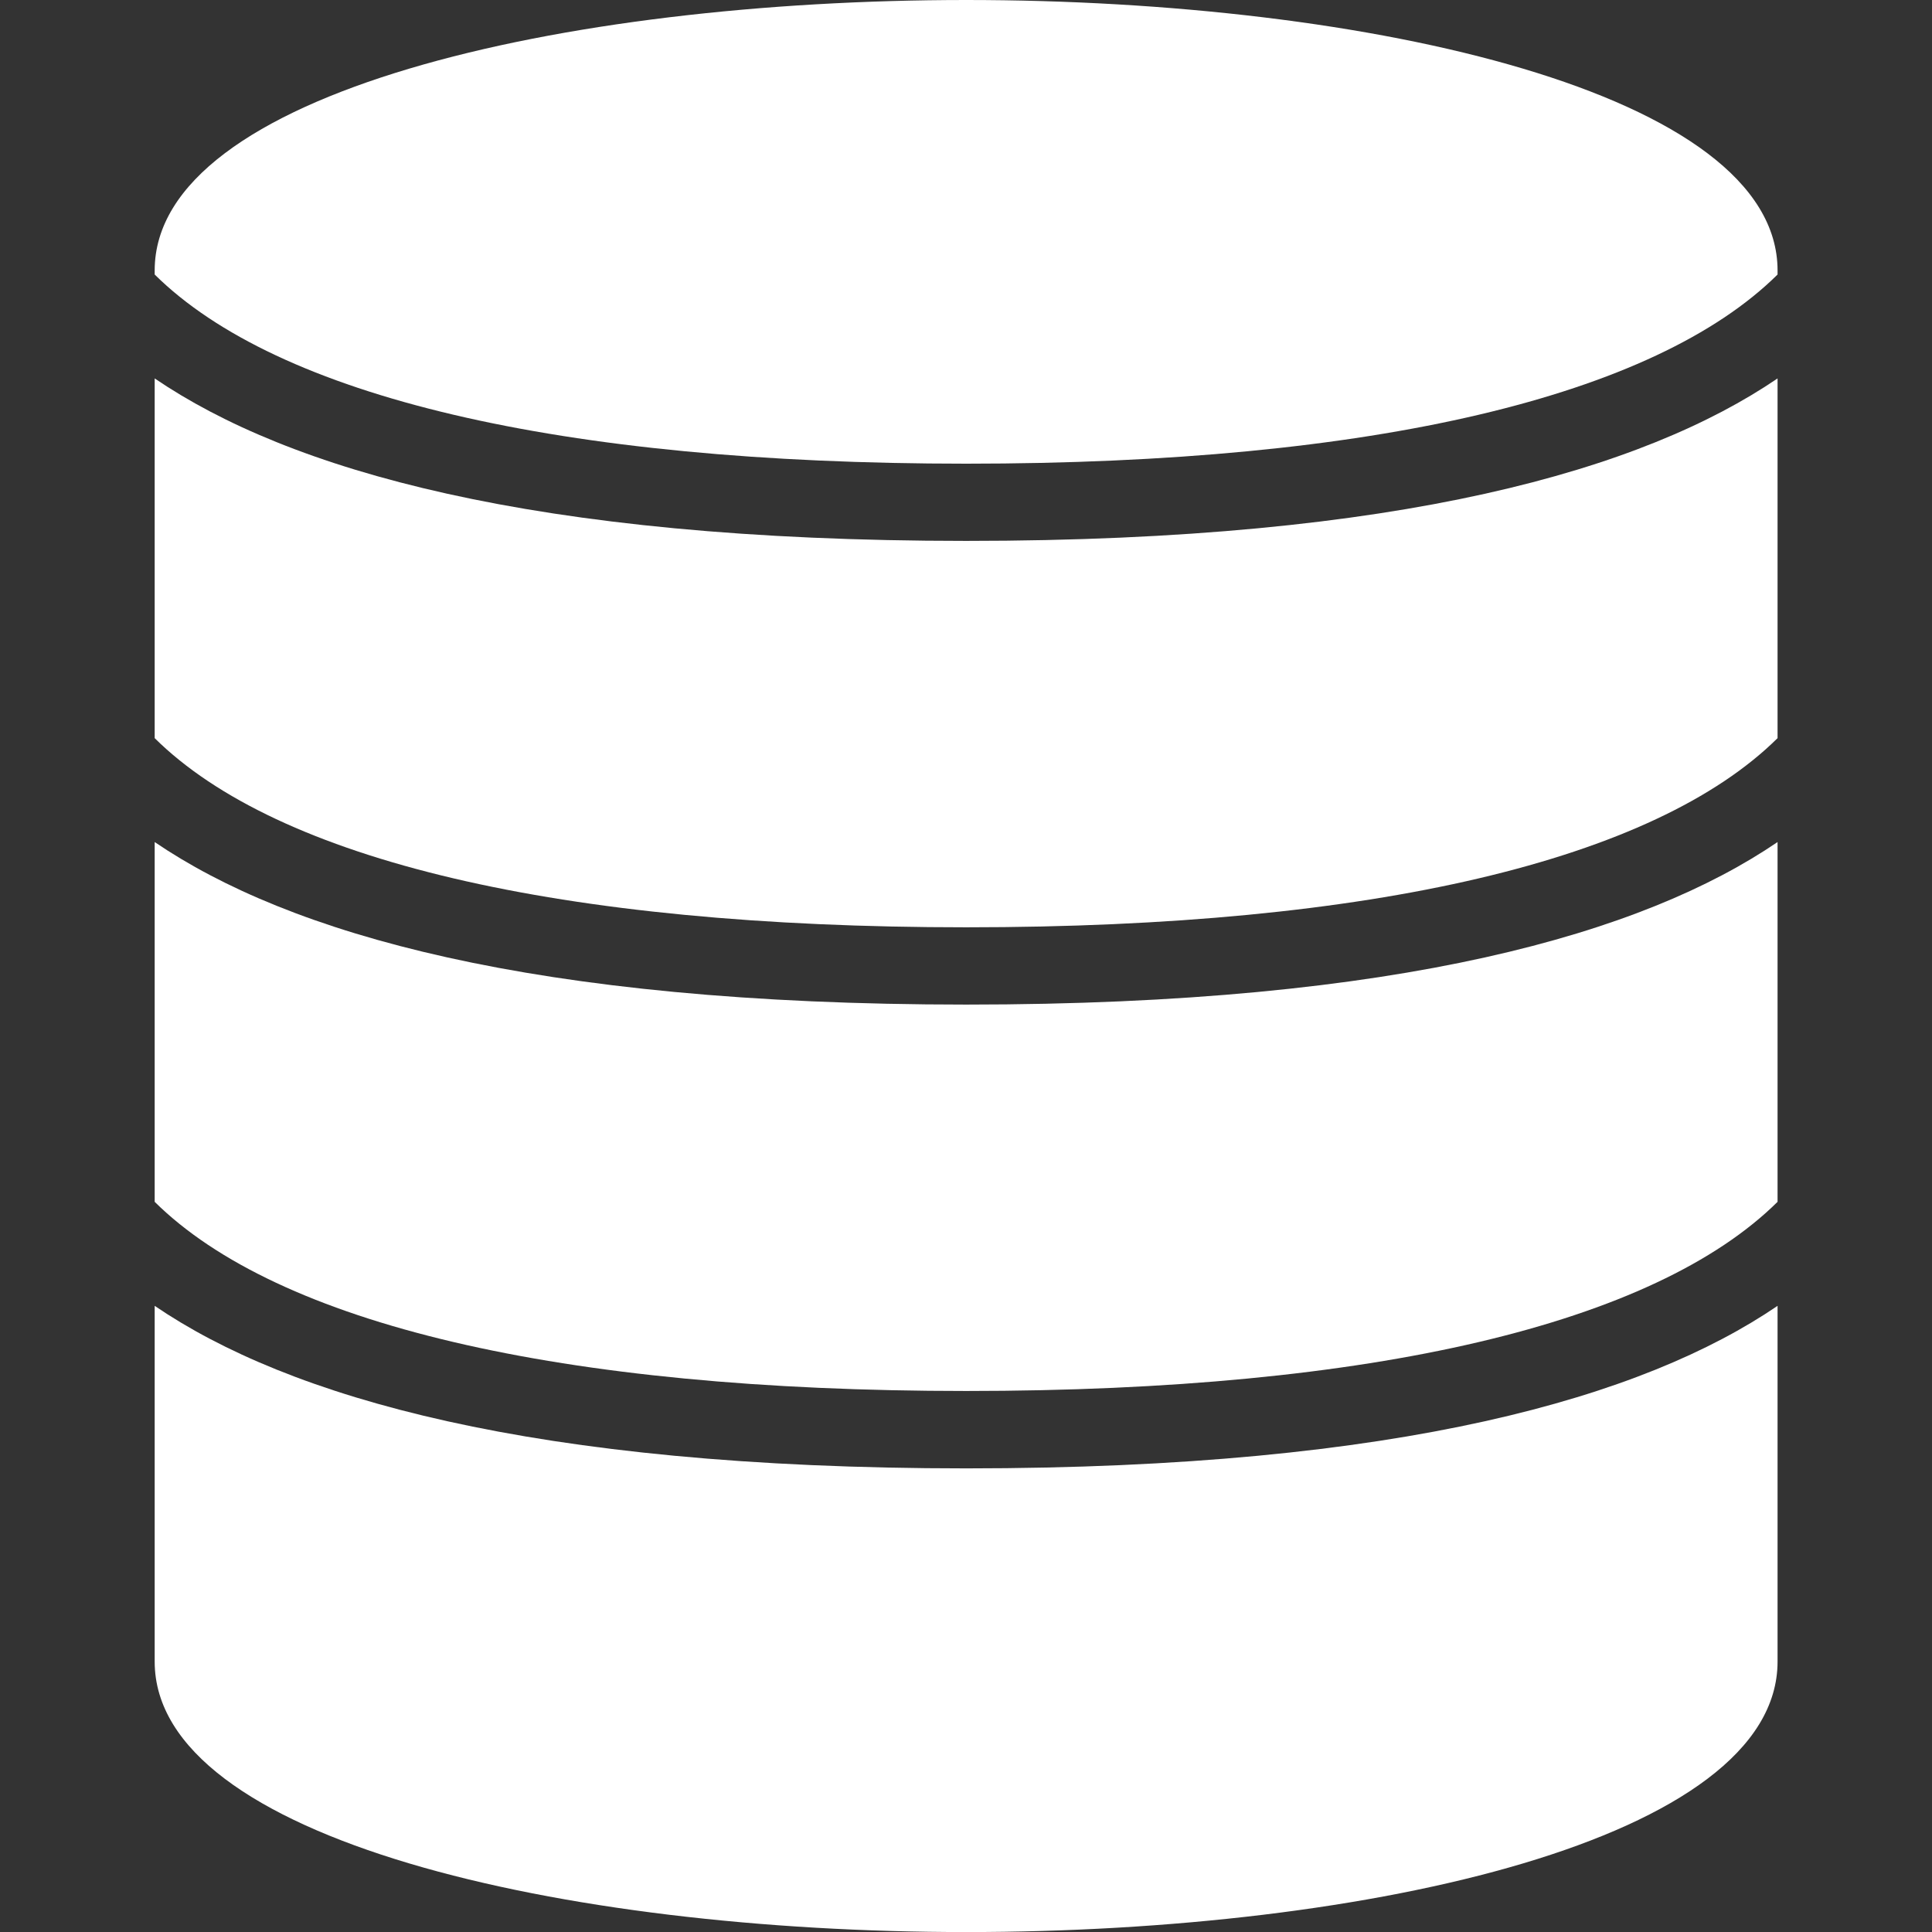 <svg viewBox="0 0 32 32" fill="none" xmlns="http://www.w3.org/2000/svg">
<rect x="0" y="0" width="32" height="32" fill="#333333" stroke="none"/>
<g clip-path="url(#clip0_8159_20593)">
<path d="M2.562 13.947V19.906C4.599 21.922 9.245 23.039 16.003 23.039C22.76 23.039 27.406 21.922 29.442 19.906V13.947C27.229 15.454 23.211 16.639 16.003 16.639C8.794 16.639 4.776 15.454 2.562 13.947Z" fill="white"/>
<path d="M2.562 21.629V27.521C2.562 30.462 9.323 32.001 16.003 32.001C22.682 32.001 29.442 30.462 29.442 27.521V21.629C27.229 23.136 23.211 24.321 16.003 24.321C8.794 24.321 4.776 23.136 2.562 21.629Z" fill="white"/>
<path d="M16.003 0C9.323 0 2.562 1.539 2.562 4.48V4.547C4.599 6.563 9.245 7.68 16.003 7.68C22.76 7.68 27.406 6.563 29.442 4.547V4.48C29.442 1.539 22.682 0 16.003 0Z" fill="white"/>
<path d="M2.562 6.268V12.226C4.599 14.242 9.245 15.359 16.003 15.359C22.76 15.359 27.406 14.242 29.442 12.226V6.268C27.229 7.774 23.211 8.959 16.003 8.959C8.794 8.959 4.776 7.774 2.562 6.268Z" fill="white"/>
</g>
<defs>
<clipPath id="clip0_8159_20593">
<rect width="32" height="32" fill="white"/>
</clipPath>
</defs>
</svg>
